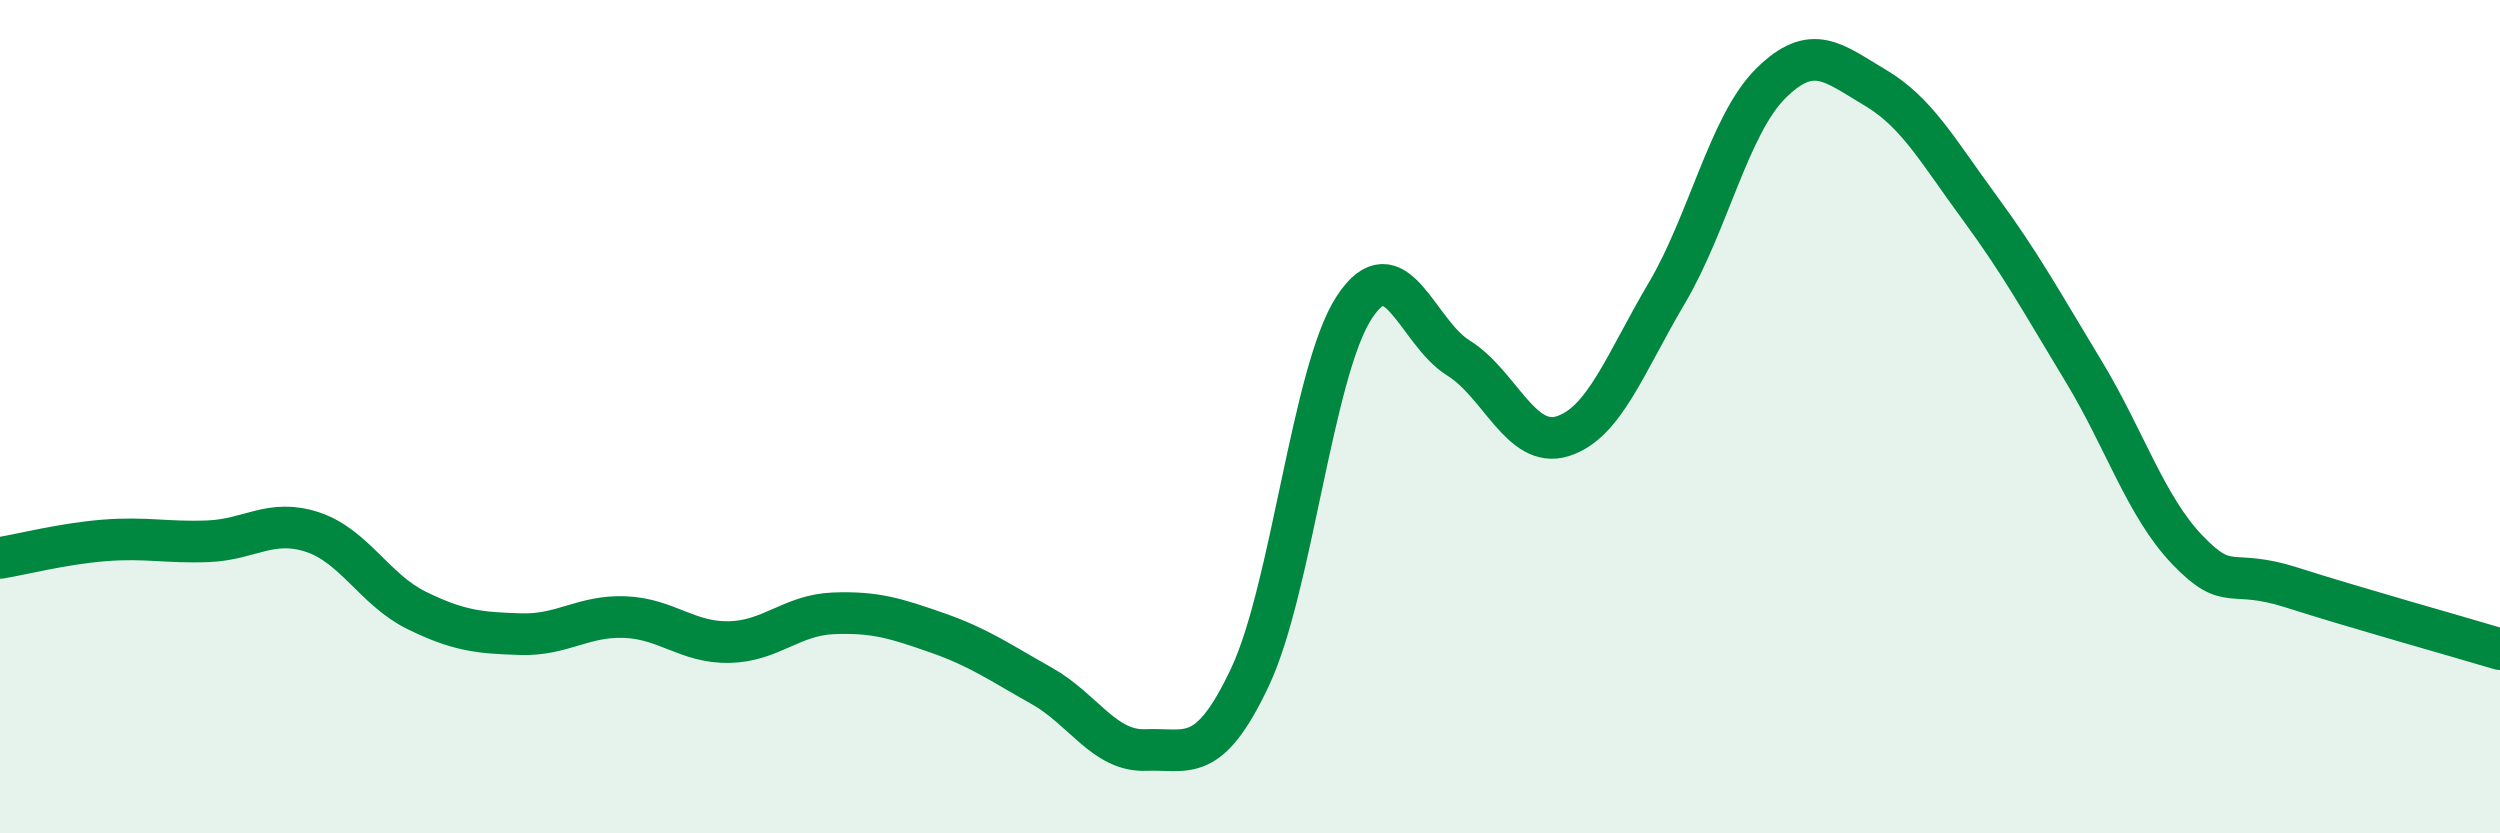 
    <svg width="60" height="20" viewBox="0 0 60 20" xmlns="http://www.w3.org/2000/svg">
      <path
        d="M 0,13.39 C 0.5,13.31 1.5,13.05 2.5,12.97 C 3.5,12.89 4,13.03 5,12.99 C 6,12.95 6.5,12.44 7.5,12.77 C 8.5,13.1 9,14.16 10,14.65 C 11,15.14 11.5,15.19 12.5,15.22 C 13.5,15.25 14,14.77 15,14.81 C 16,14.85 16.5,15.43 17.5,15.41 C 18.5,15.39 19,14.76 20,14.72 C 21,14.68 21.5,14.84 22.5,15.19 C 23.5,15.54 24,15.9 25,16.46 C 26,17.02 26.5,18.04 27.5,18 C 28.5,17.96 29,18.37 30,16.25 C 31,14.13 31.5,8.91 32.5,7.38 C 33.5,5.85 34,7.97 35,8.59 C 36,9.21 36.5,10.78 37.5,10.47 C 38.5,10.16 39,8.73 40,7.04 C 41,5.35 41.5,2.99 42.5,2 C 43.5,1.01 44,1.51 45,2.1 C 46,2.69 46.5,3.61 47.5,4.97 C 48.5,6.33 49,7.25 50,8.9 C 51,10.55 51.5,12.16 52.5,13.2 C 53.5,14.24 53.5,13.62 55,14.1 C 56.5,14.58 59,15.28 60,15.58L60 20L0 20Z"
        fill="#008740"
        opacity="0.1"
        stroke-linecap="round"
        stroke-linejoin="round"
      />
      <path
        d="M 0,13.39 C 0.5,13.31 1.5,13.05 2.5,12.97 C 3.5,12.89 4,13.03 5,12.99 C 6,12.95 6.5,12.44 7.5,12.77 C 8.5,13.1 9,14.16 10,14.65 C 11,15.14 11.5,15.19 12.5,15.22 C 13.5,15.25 14,14.77 15,14.81 C 16,14.85 16.5,15.43 17.5,15.41 C 18.5,15.39 19,14.76 20,14.72 C 21,14.68 21.5,14.84 22.5,15.19 C 23.5,15.54 24,15.9 25,16.46 C 26,17.02 26.5,18.04 27.5,18 C 28.5,17.96 29,18.37 30,16.25 C 31,14.13 31.5,8.91 32.5,7.38 C 33.5,5.85 34,7.97 35,8.59 C 36,9.21 36.5,10.78 37.5,10.47 C 38.5,10.16 39,8.73 40,7.04 C 41,5.35 41.5,2.99 42.5,2 C 43.5,1.01 44,1.51 45,2.1 C 46,2.69 46.5,3.61 47.5,4.97 C 48.5,6.33 49,7.25 50,8.9 C 51,10.55 51.5,12.16 52.5,13.2 C 53.5,14.24 53.5,13.62 55,14.1 C 56.5,14.58 59,15.28 60,15.58"
        stroke="#008740"
        stroke-width="1"
        fill="none"
        stroke-linecap="round"
        stroke-linejoin="round"
      />
    </svg>
  